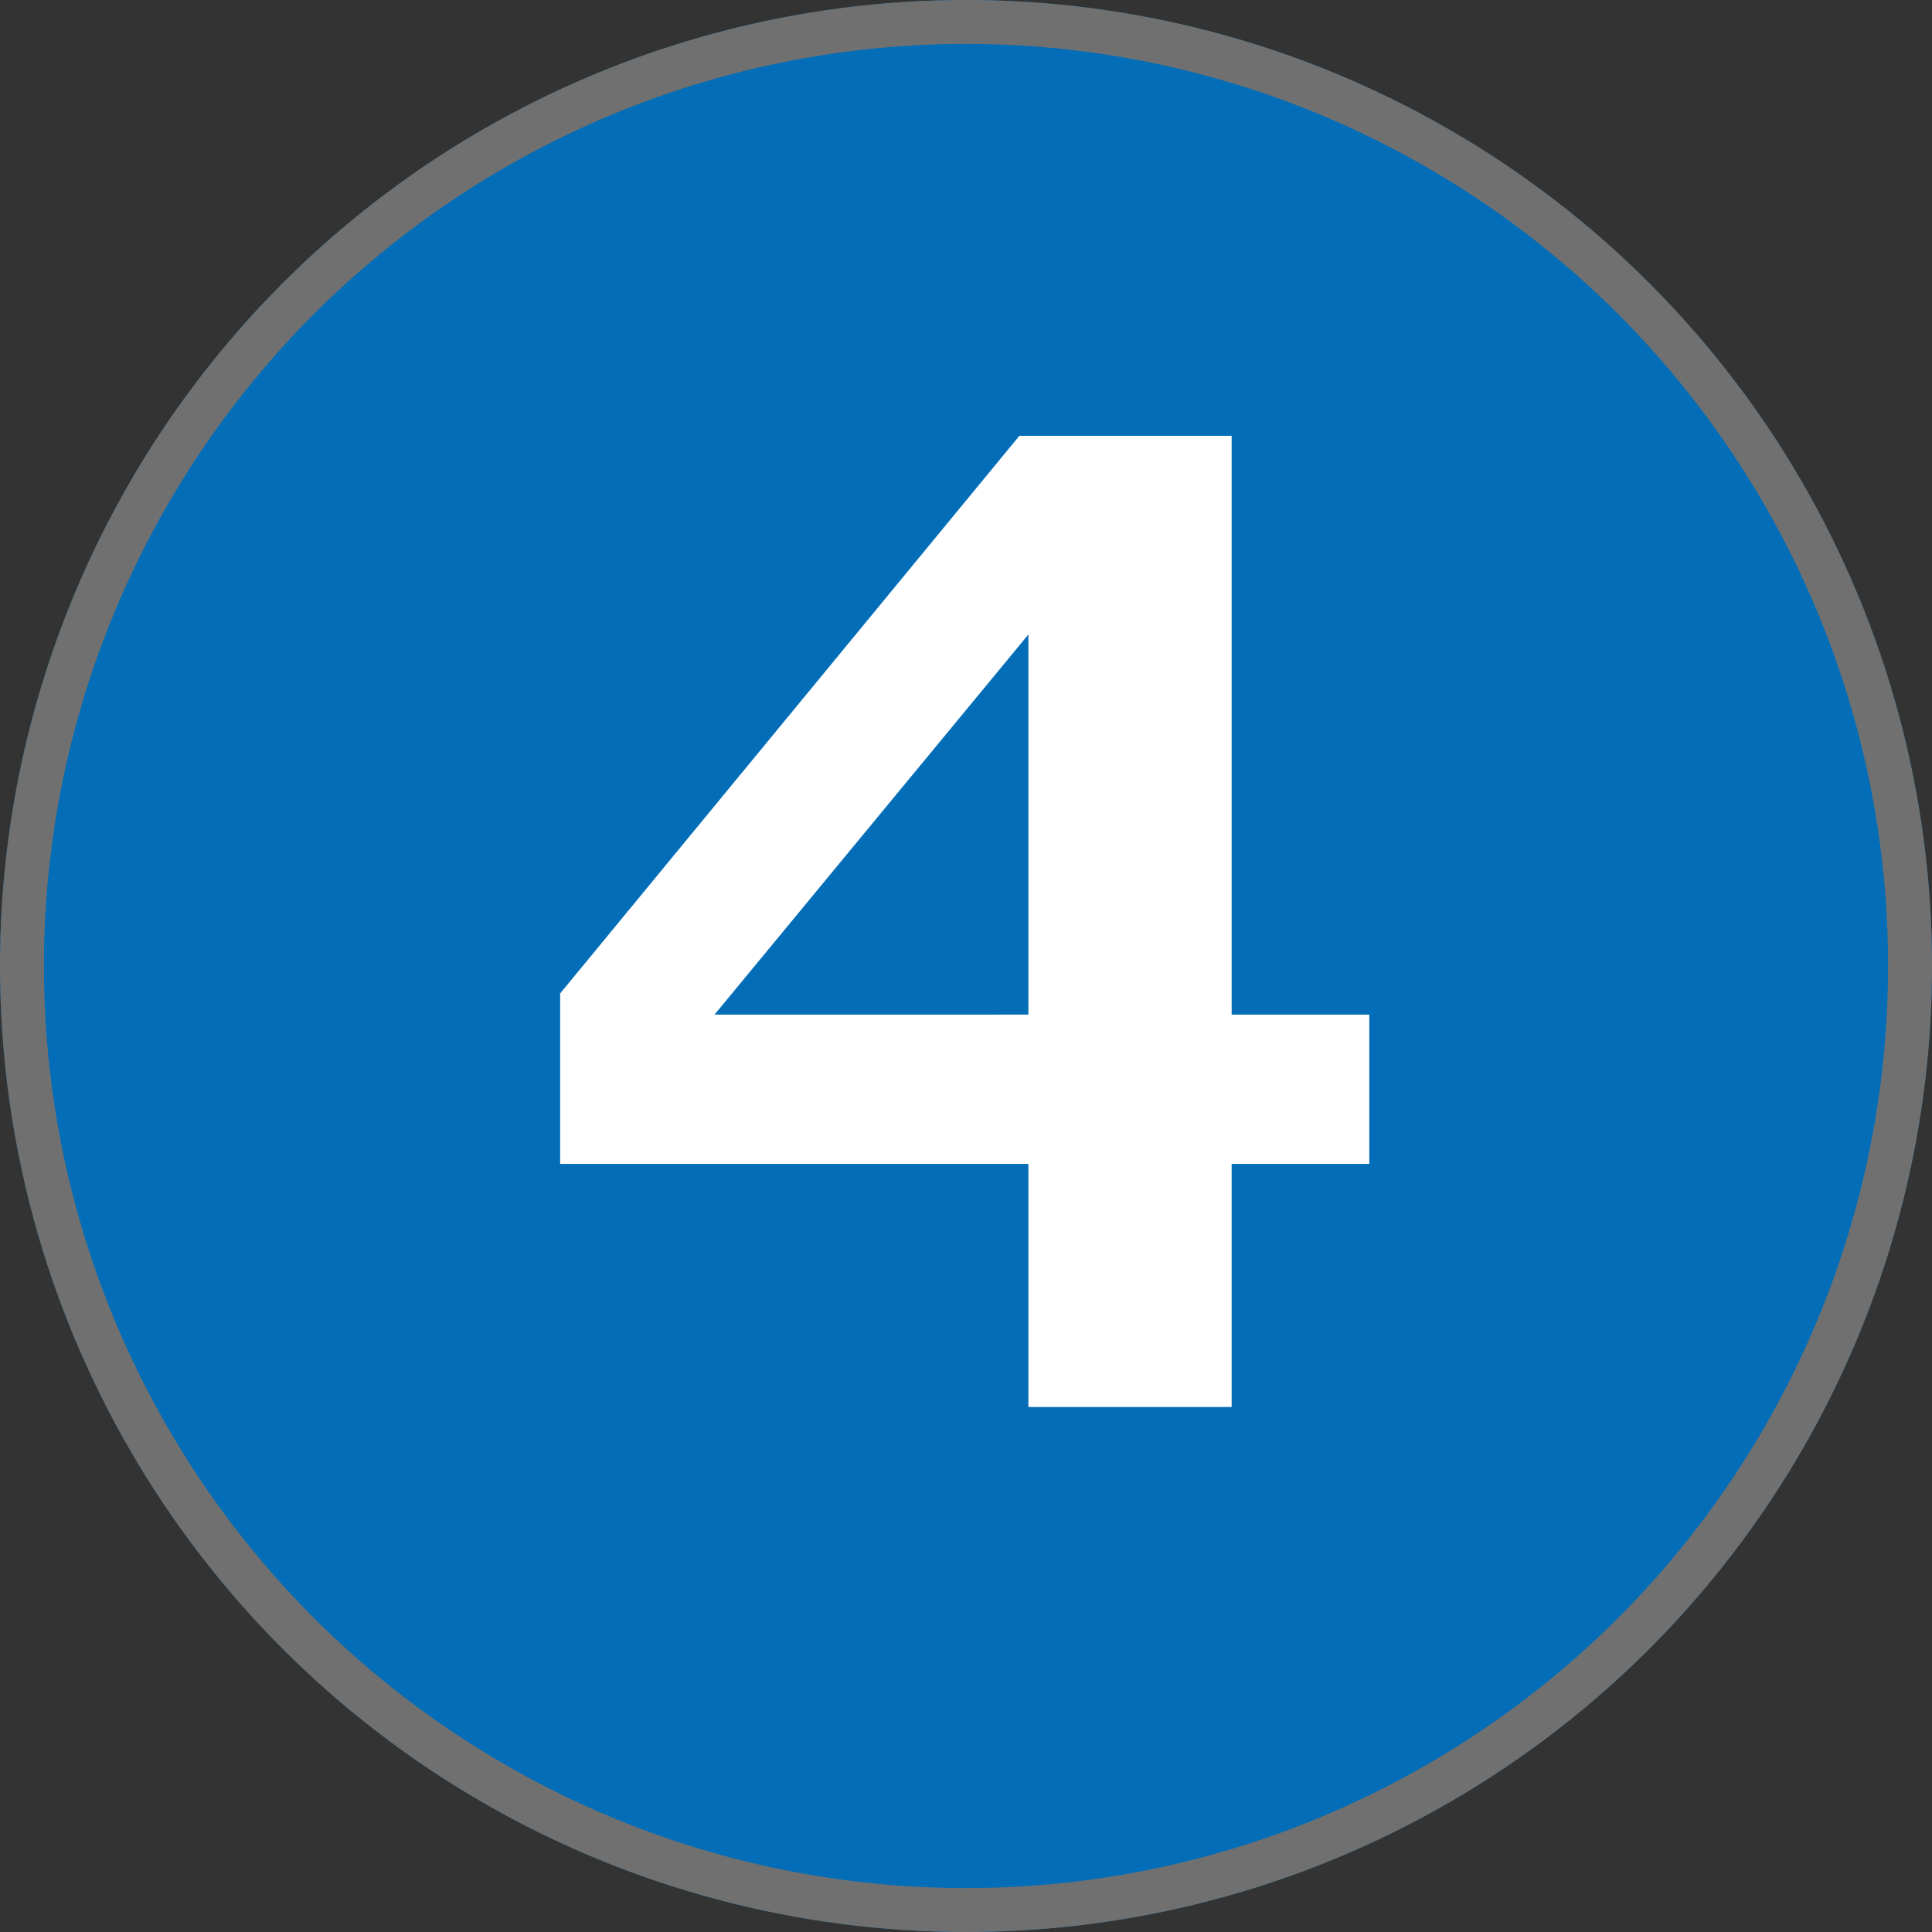 <svg xmlns="http://www.w3.org/2000/svg" width="44" height="44" viewBox="0 0 44 44">
  <rect x="0" y="0" width="44" height="44" fill="#333333" stroke="none"/>
  <g id="グループ_4526" data-name="グループ 4526" transform="translate(-179 -729)">
    <g id="楕円形_8" data-name="楕円形 8" transform="translate(179 729)" fill="#036eb7" stroke="#707070" stroke-width="1">
      <circle cx="22" cy="22" r="22" stroke="none"/>
      <circle cx="22" cy="22" r="21.5" fill="none"/>
    </g>
    <path id="パス_2859" data-name="パス 2859" d="M9.185-5.493H6.05V.044H1.421V-5.493H-9.243V-9.375l10.459-12.7H6.05V-8.892H9.185Zm-7.764-3.4v-8.657L-5.728-8.892Z" transform="translate(201 761)" fill="#fff"/>
  </g>
</svg>
